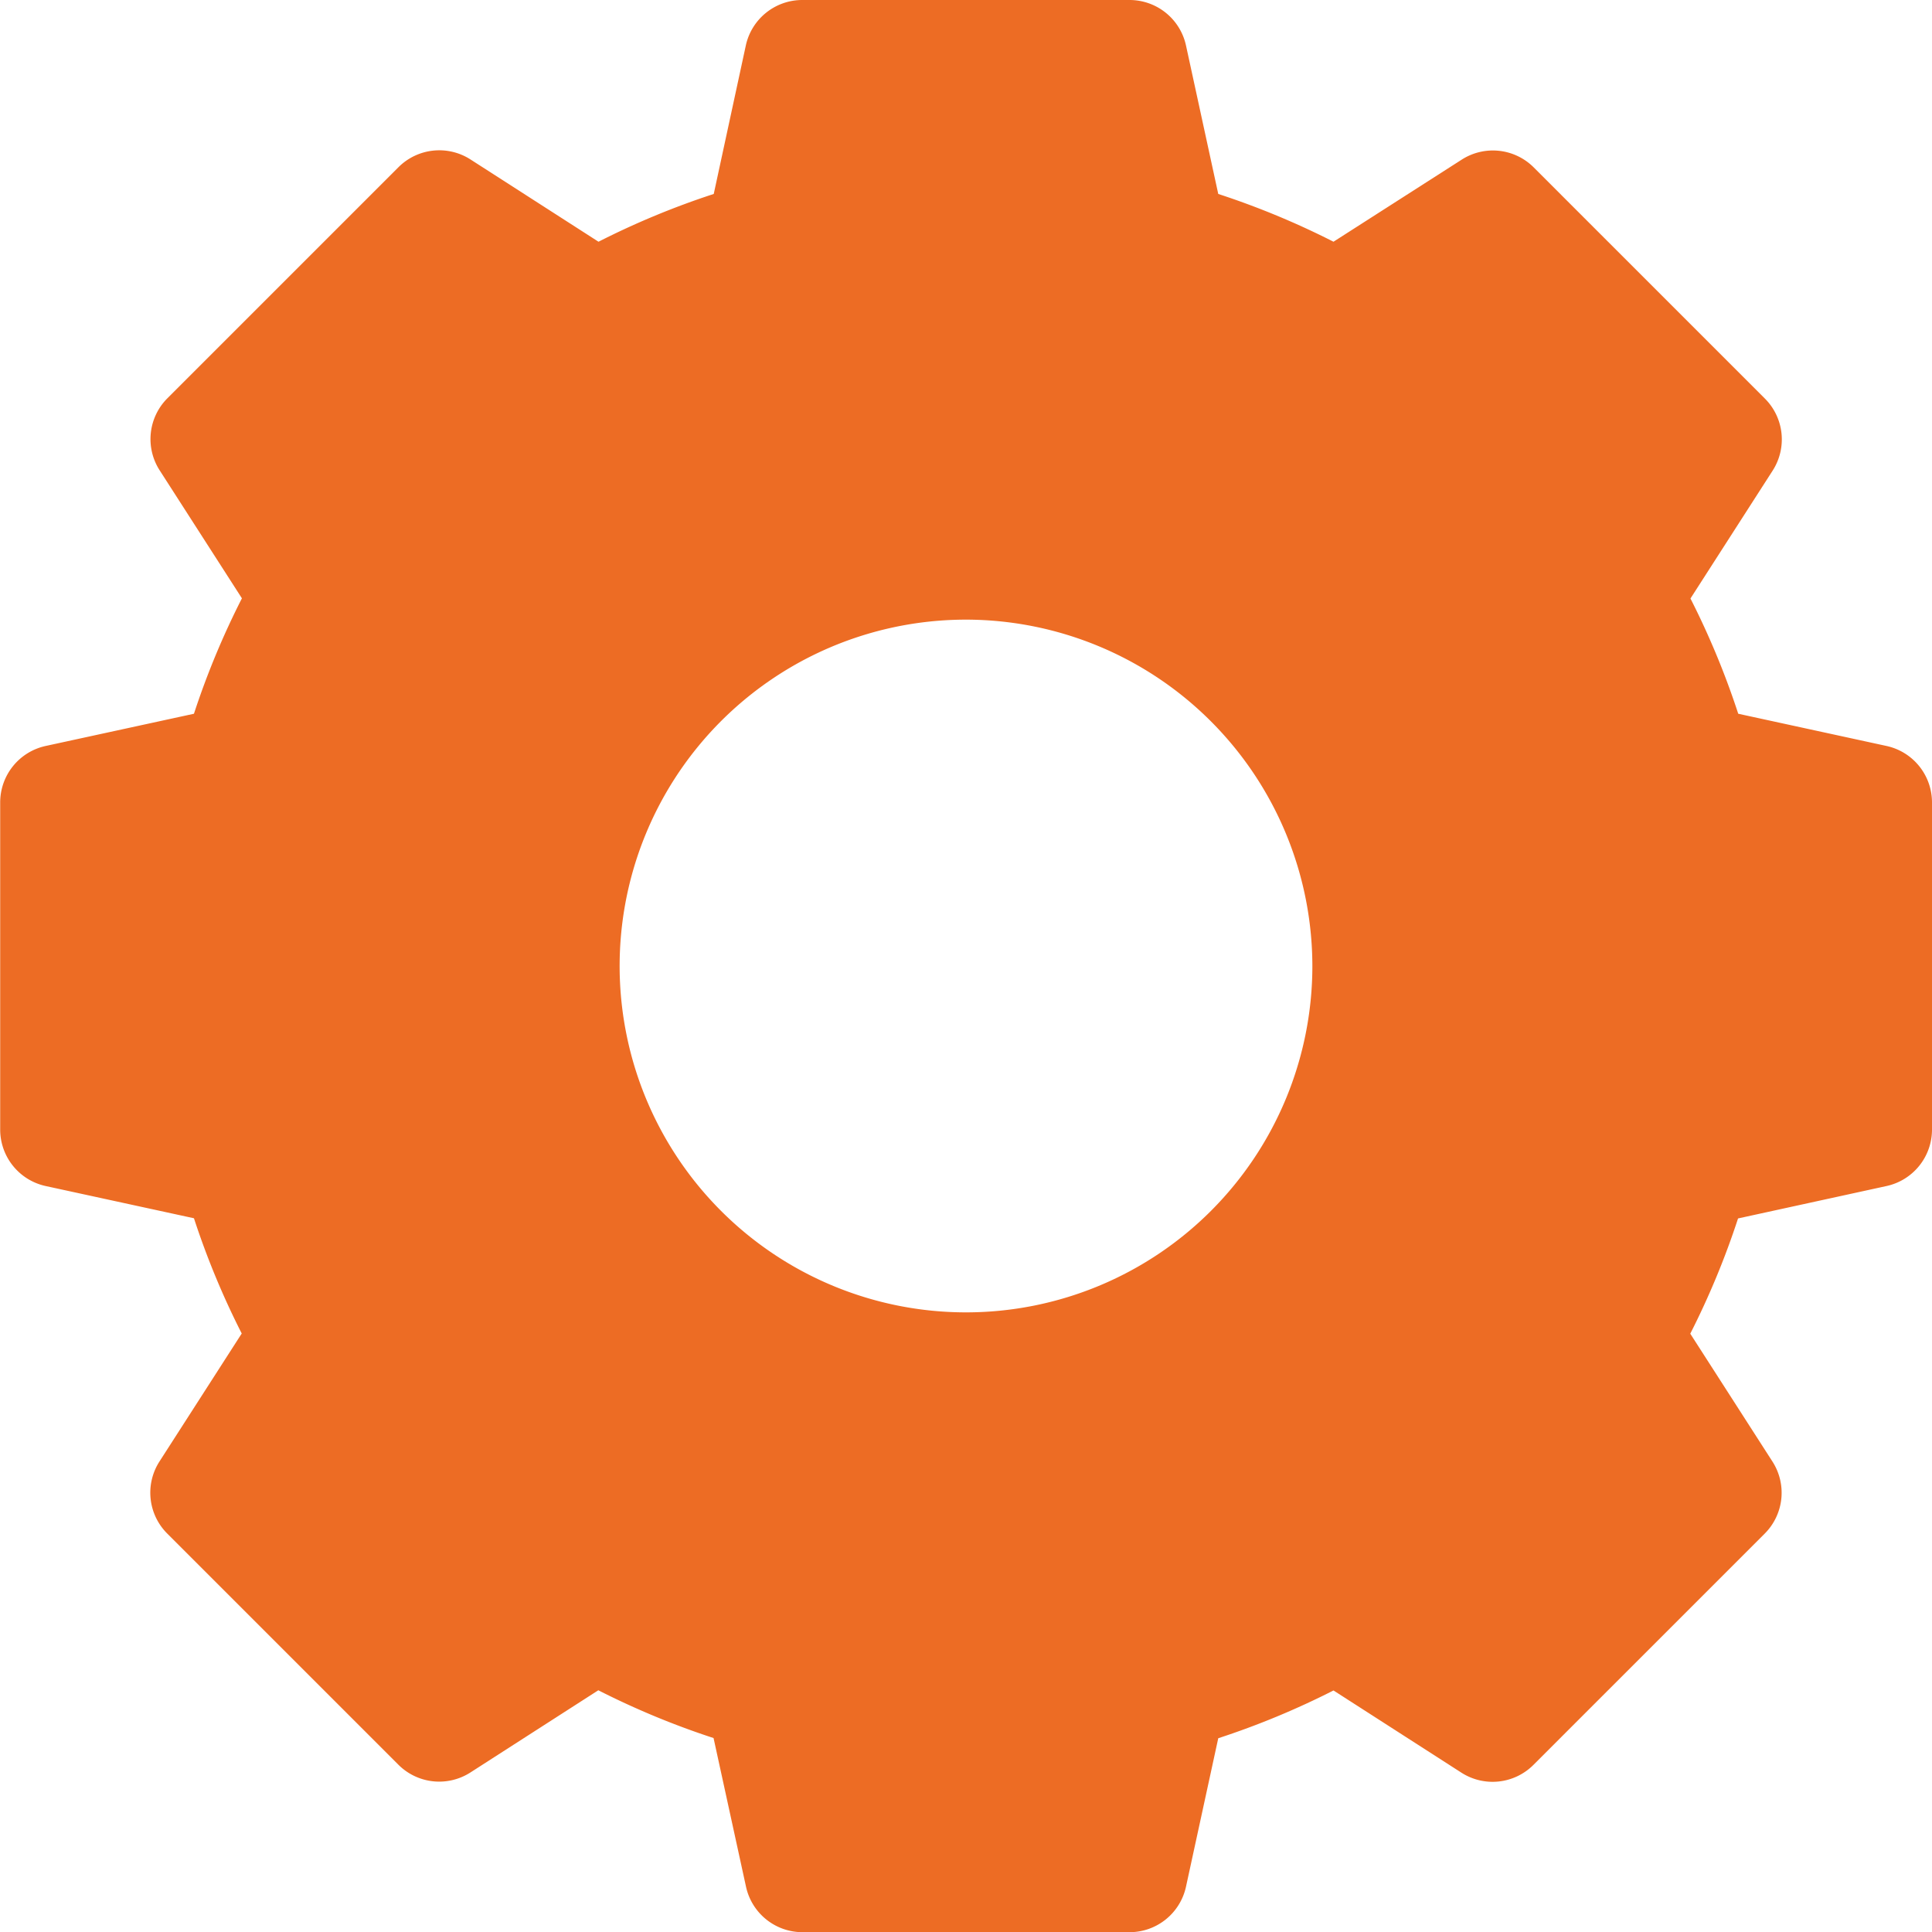 <svg id="Camada_1" data-name="Camada 1" xmlns="http://www.w3.org/2000/svg" viewBox="0 0 512 512"><defs><style>.cls-1{fill:#ed6c24;}</style></defs><path class="cls-1" d="M500,197.7l-39.35-8.55a214,214,0,0,0-12.66-30.54l21.78-33.89a15.3,15.3,0,0,0-2.05-19.09l-61.3-61.3a15.3,15.3,0,0,0-19.09-2L353.39,64.06A214,214,0,0,0,322.85,51.4L314.3,12.05A15.31,15.31,0,0,0,299.35,0h-86.7a15.31,15.31,0,0,0-15,12.05L189.15,51.4a214,214,0,0,0-30.54,12.66L124.72,42.28a15.3,15.3,0,0,0-19.09,2l-61.3,61.3a15.3,15.3,0,0,0-2,19.09l21.78,33.89A214,214,0,0,0,51.4,189.15L12.05,197.7a15.31,15.31,0,0,0-12,15v86.7A15.31,15.31,0,0,0,12.05,314.3l39.35,8.55a214,214,0,0,0,12.66,30.54L42.28,387.28a15.3,15.3,0,0,0,2,19.09l61.3,61.3a15.3,15.3,0,0,0,19.09,2.05l33.89-21.78a214,214,0,0,0,30.54,12.66L197.7,500a15.31,15.31,0,0,0,15,12.05h86.7A15.31,15.31,0,0,0,314.3,500l8.55-39.35a214,214,0,0,0,30.54-12.66l33.89,21.78a15.3,15.3,0,0,0,19.09-2.05l61.3-61.3a15.3,15.3,0,0,0,2.05-19.09l-21.78-33.89a214,214,0,0,0,12.66-30.54L500,314.3A15.31,15.31,0,0,0,512,299.35v-86.7A15.31,15.31,0,0,0,500,197.7ZM347.79,256A91.79,91.79,0,1,1,256,164.21,91.9,91.9,0,0,1,347.79,256Z"/></svg>